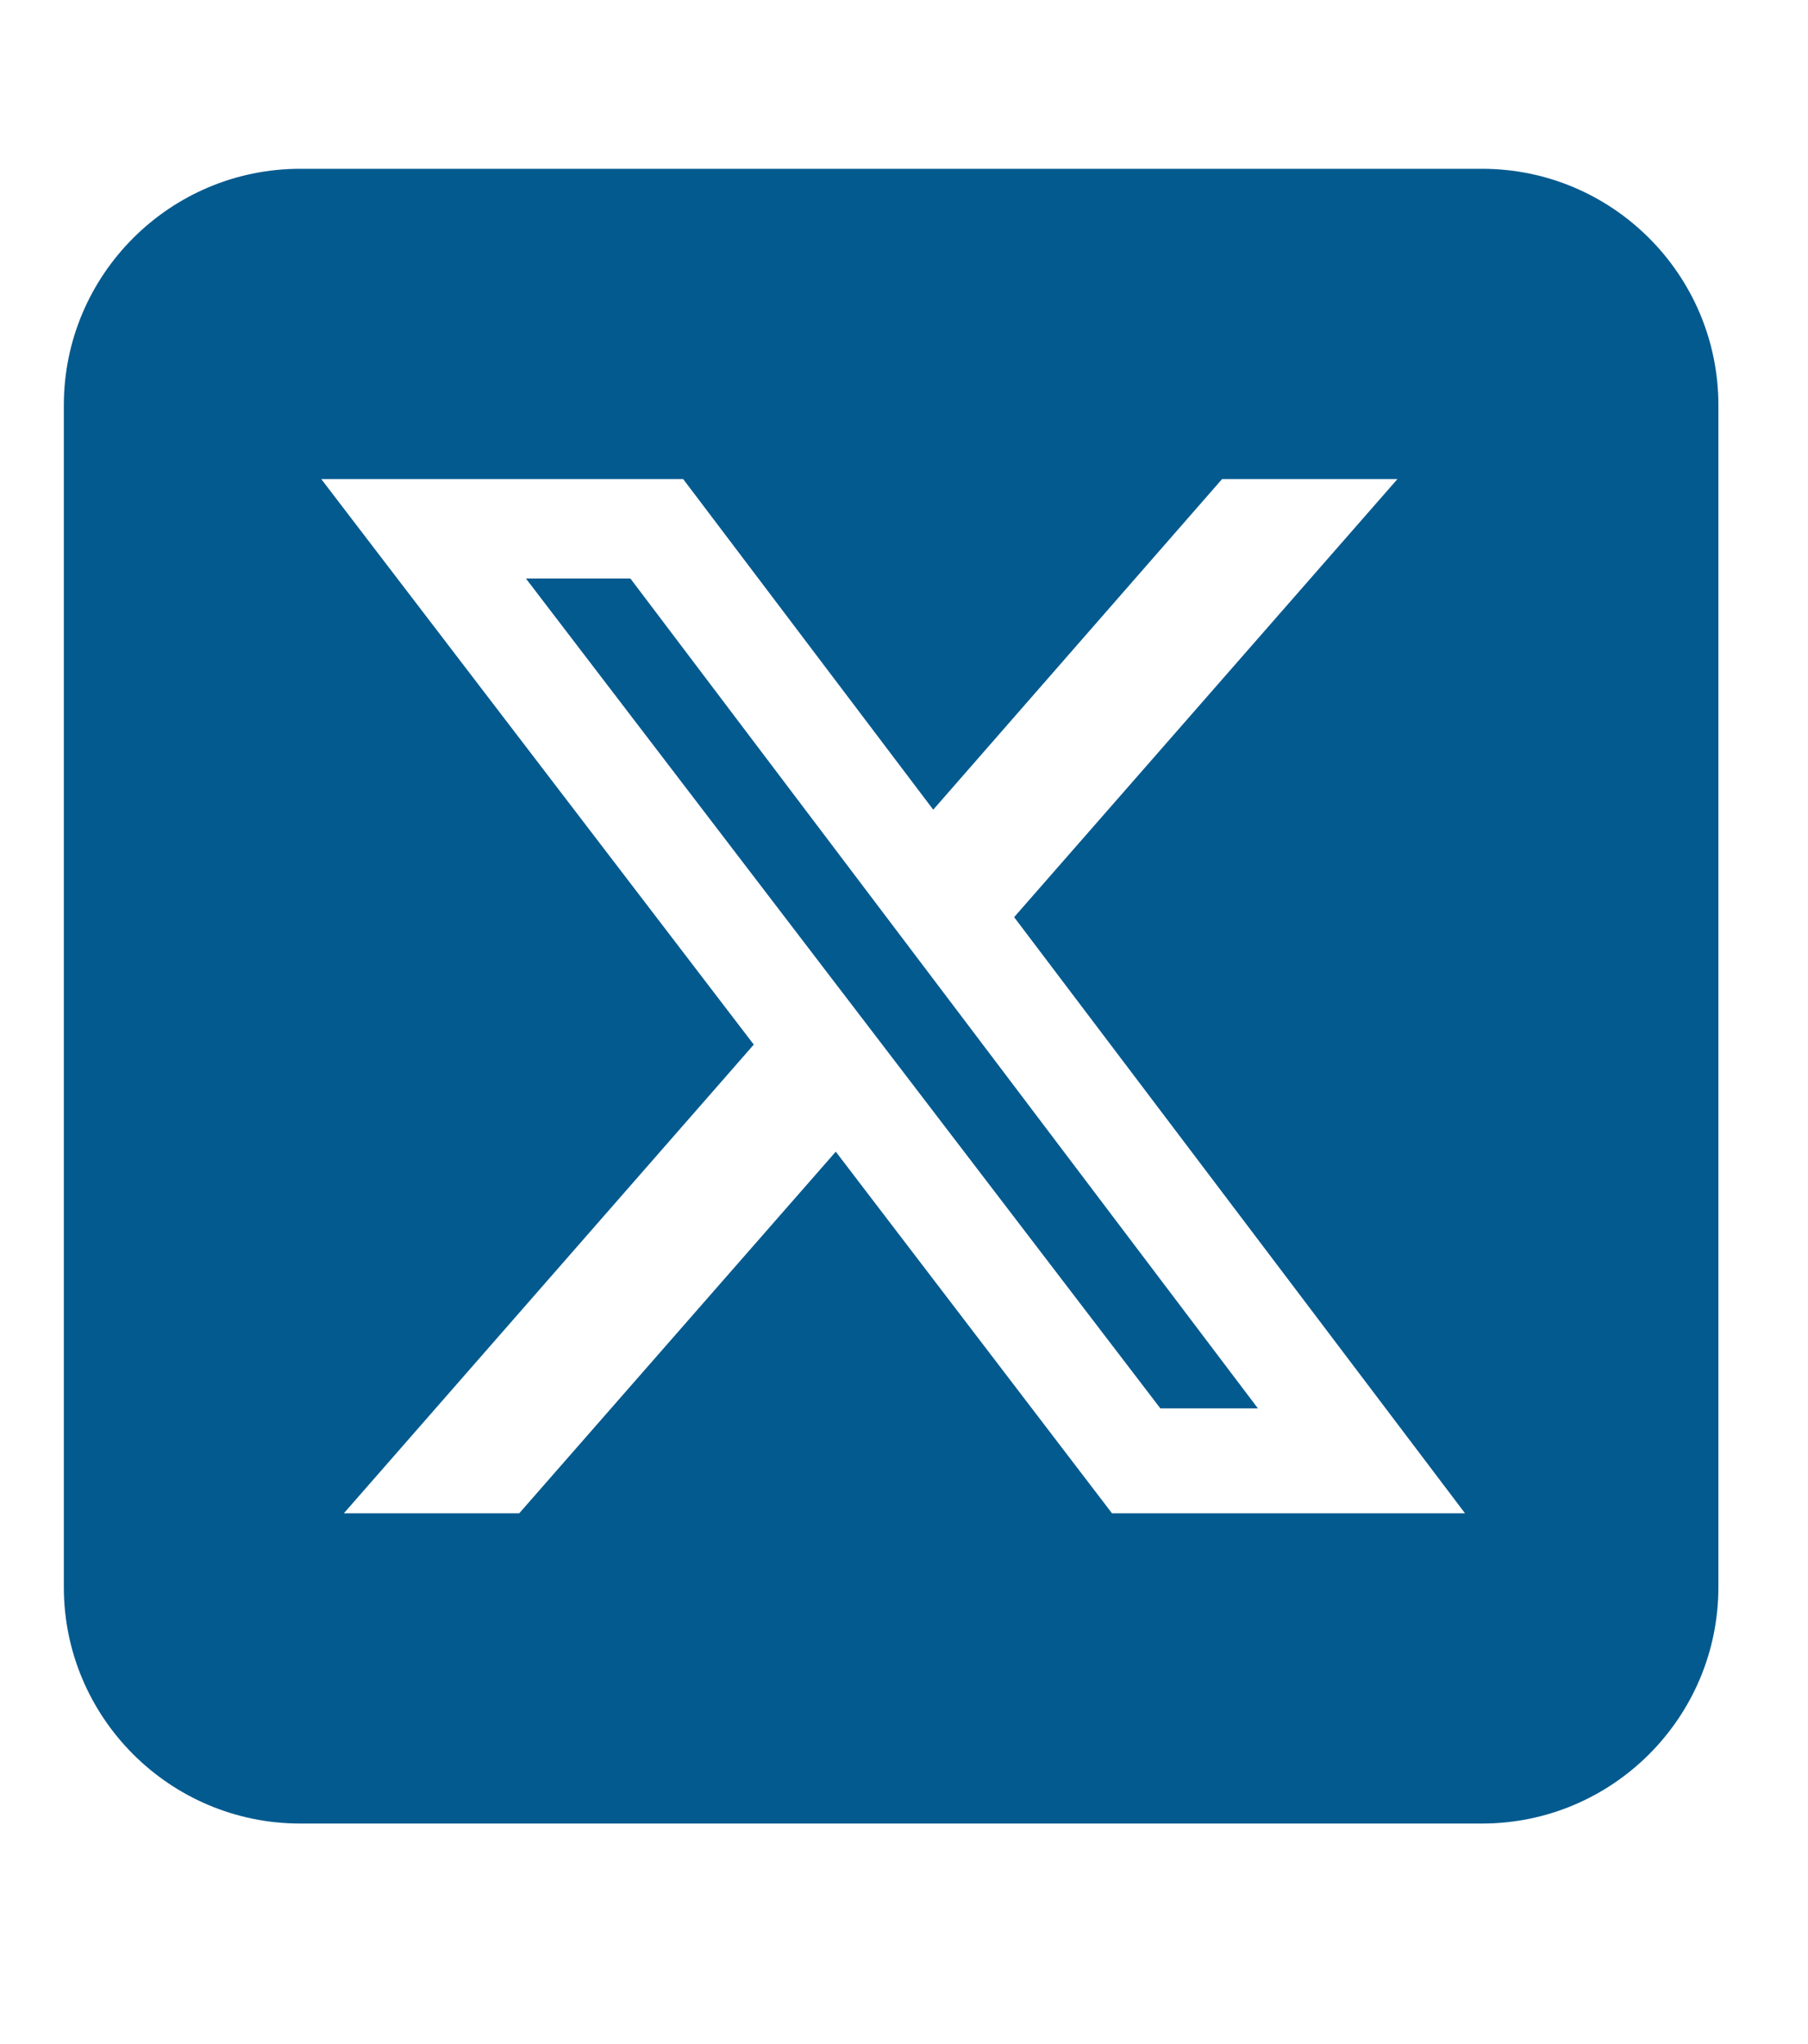 <svg width="23" height="26" viewBox="0 0 23 26" fill="none" xmlns="http://www.w3.org/2000/svg">
<g id="fa6-brands:square-x-twitter">
<path id="Vector" d="M3.819 2.147C2.161 2.147 0.812 3.496 0.812 5.154V20.188C0.812 21.847 2.161 23.195 3.819 23.195H18.853C20.512 23.195 21.86 21.847 21.86 20.188V5.154C21.86 3.496 20.512 2.147 18.853 2.147H3.819ZM17.777 6.094L12.901 11.666L18.637 19.249H14.146L10.632 14.649L6.605 19.249H4.374L9.589 13.287L4.087 6.094H8.691L11.872 10.299L15.546 6.094H17.777ZM16.002 17.914L8.019 7.358H6.69L14.761 17.914H15.997H16.002Z" fill="#035A8F"/>
</g>
</svg>
